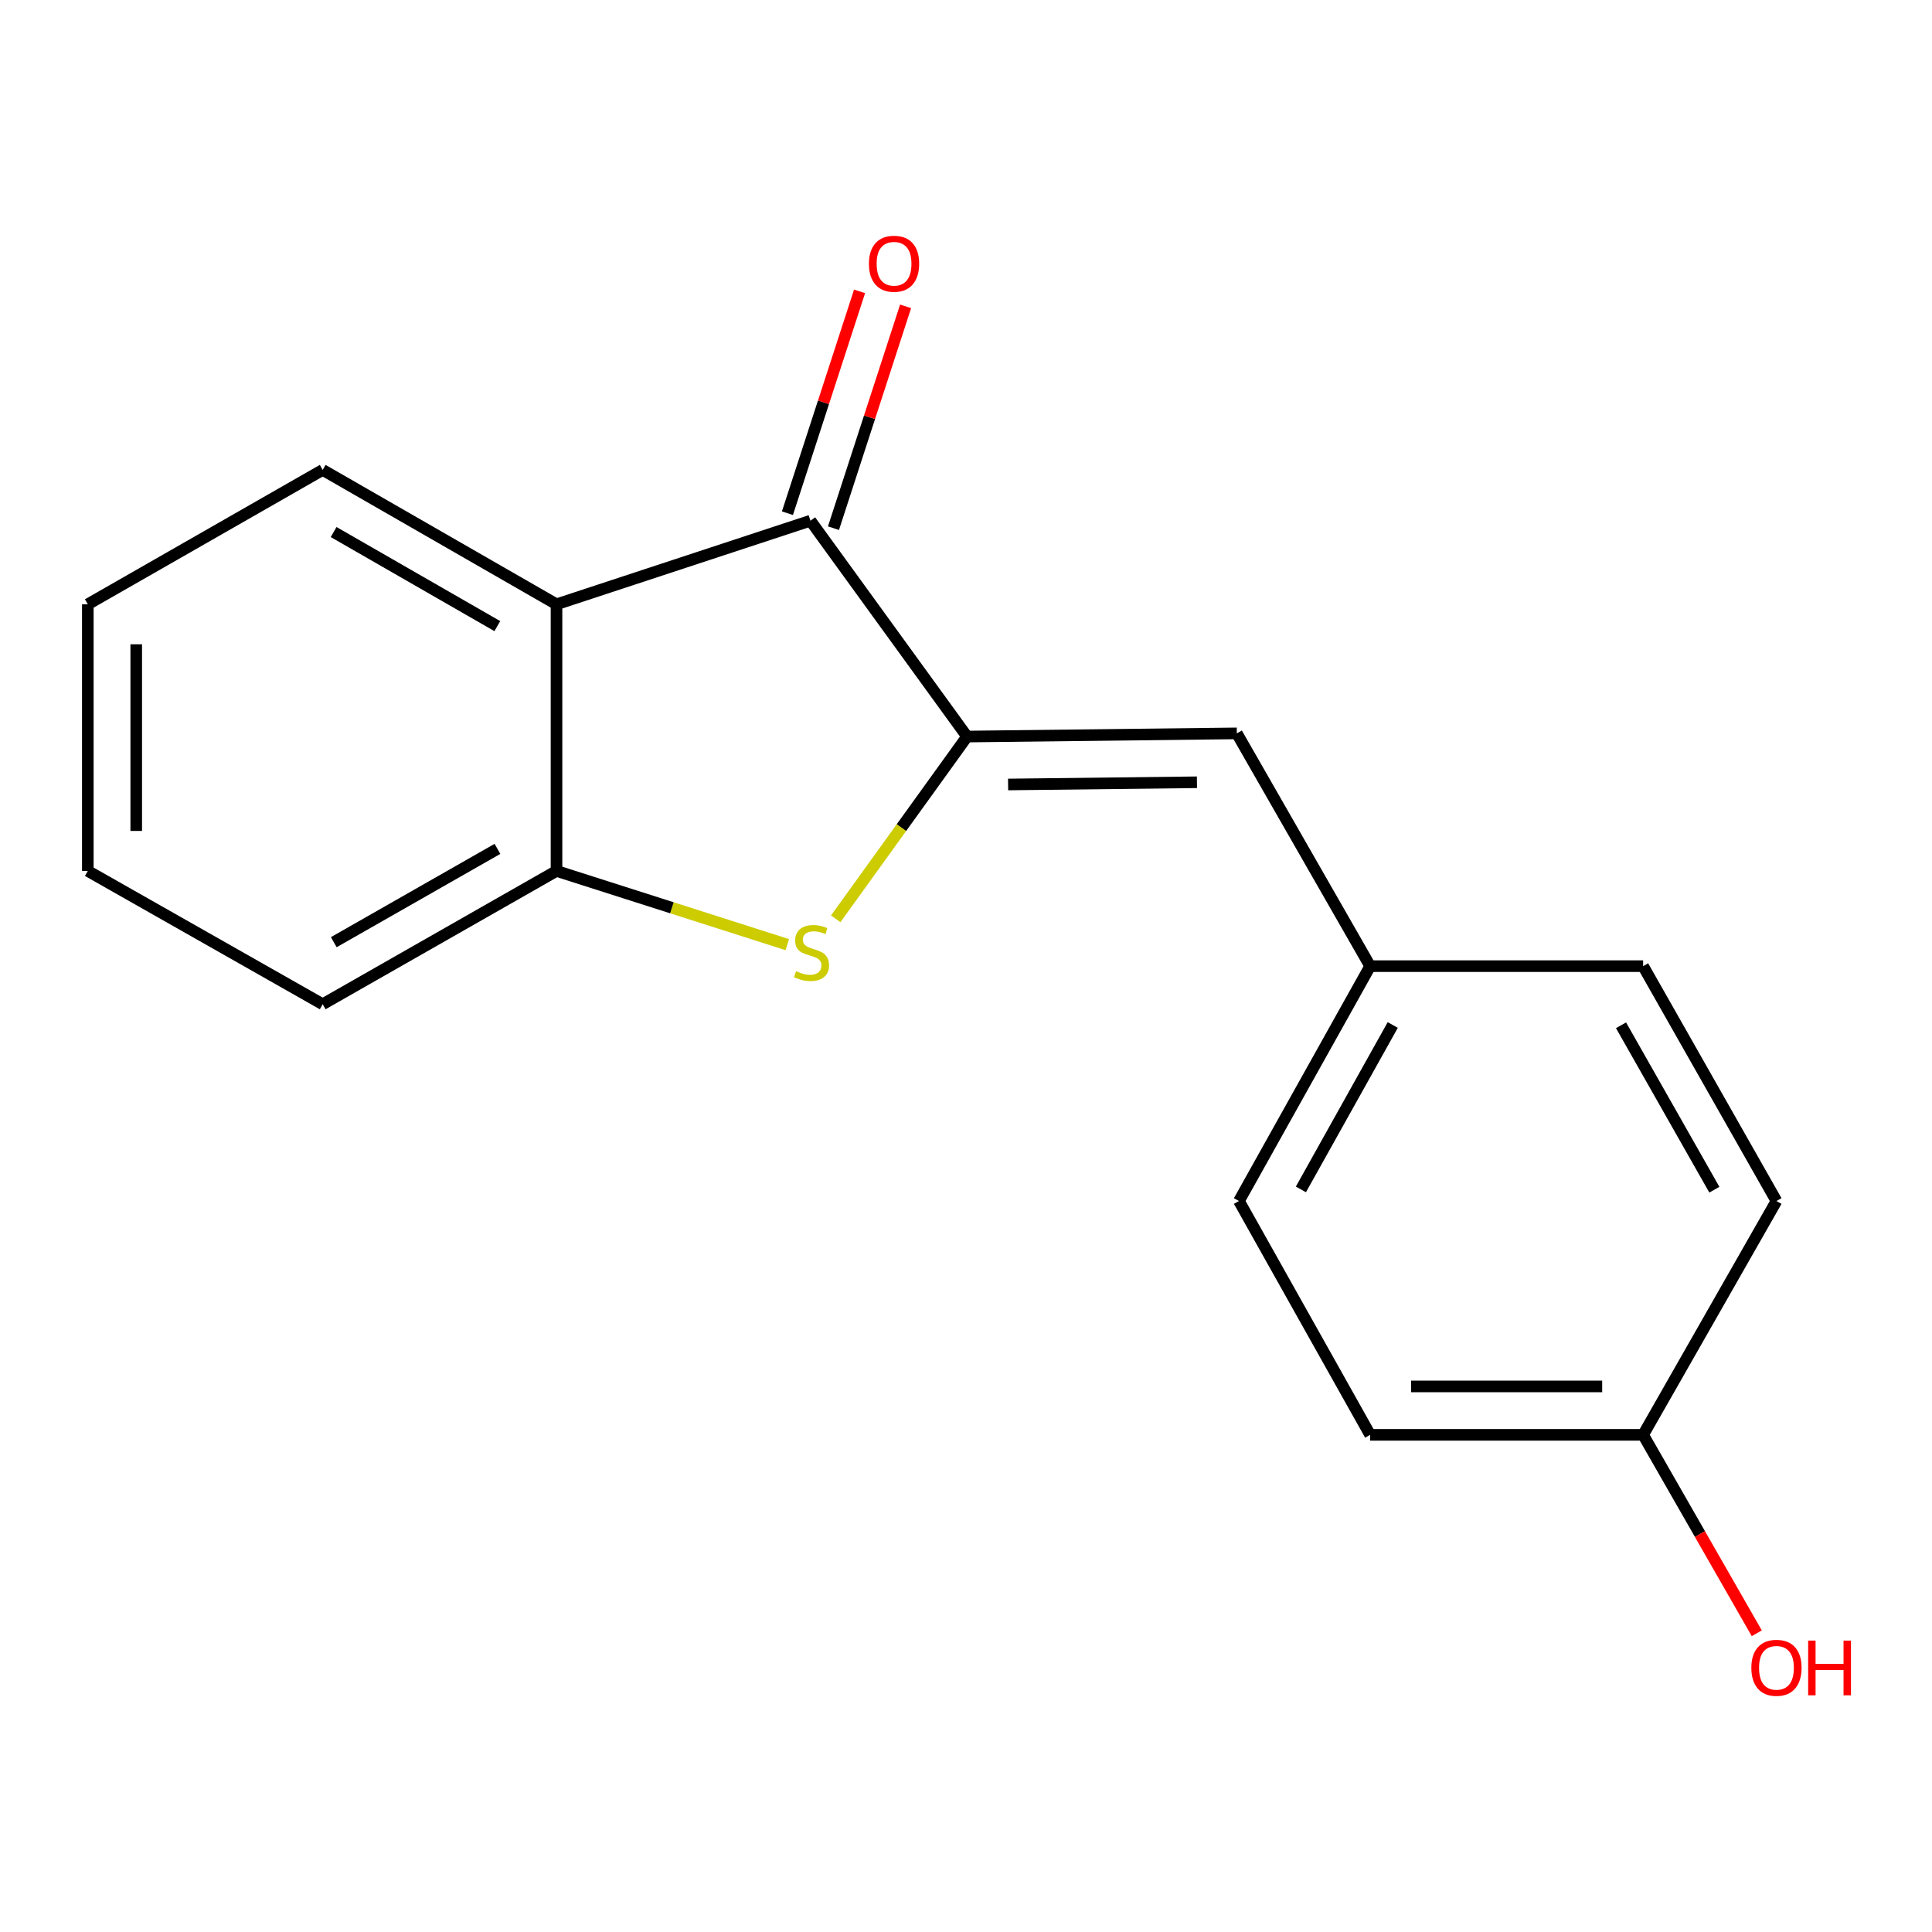 <?xml version='1.0' encoding='iso-8859-1'?>
<svg version='1.1' baseProfile='full'
              xmlns='http://www.w3.org/2000/svg'
                      xmlns:rdkit='http://www.rdkit.org/xml'
                      xmlns:xlink='http://www.w3.org/1999/xlink'
                  xml:space='preserve'
width='1000px' height='1000px' viewBox='0 0 1000 1000'>
<!-- END OF HEADER -->
<rect style='opacity:1.0;fill:#FFFFFF;stroke:none' width='1000' height='1000' x='0' y='0'> </rect>
<path class='bond-0' d='M 500.545,381.238 L 466.557,428.405' style='fill:none;fill-rule:evenodd;stroke:#000000;stroke-width:6px;stroke-linecap:butt;stroke-linejoin:miter;stroke-opacity:1' />
<path class='bond-0' d='M 466.557,428.405 L 432.569,475.572' style='fill:none;fill-rule:evenodd;stroke:#CCCC00;stroke-width:6px;stroke-linecap:butt;stroke-linejoin:miter;stroke-opacity:1' />
<path class='bond-1' d='M 500.545,381.238 L 419.489,269.512' style='fill:none;fill-rule:evenodd;stroke:#000000;stroke-width:6px;stroke-linecap:butt;stroke-linejoin:miter;stroke-opacity:1' />
<path class='bond-4' d='M 500.545,381.238 L 640.185,379.595' style='fill:none;fill-rule:evenodd;stroke:#000000;stroke-width:6px;stroke-linecap:butt;stroke-linejoin:miter;stroke-opacity:1' />
<path class='bond-4' d='M 521.786,406.05 L 619.534,404.9' style='fill:none;fill-rule:evenodd;stroke:#000000;stroke-width:6px;stroke-linecap:butt;stroke-linejoin:miter;stroke-opacity:1' />
<path class='bond-3' d='M 407.502,488.944 L 347.776,469.869' style='fill:none;fill-rule:evenodd;stroke:#CCCC00;stroke-width:6px;stroke-linecap:butt;stroke-linejoin:miter;stroke-opacity:1' />
<path class='bond-3' d='M 347.776,469.869 L 288.05,450.794' style='fill:none;fill-rule:evenodd;stroke:#000000;stroke-width:6px;stroke-linecap:butt;stroke-linejoin:miter;stroke-opacity:1' />
<path class='bond-2' d='M 419.489,269.512 L 288.05,312.783' style='fill:none;fill-rule:evenodd;stroke:#000000;stroke-width:6px;stroke-linecap:butt;stroke-linejoin:miter;stroke-opacity:1' />
<path class='bond-5' d='M 431.405,273.387 L 450.072,215.974' style='fill:none;fill-rule:evenodd;stroke:#000000;stroke-width:6px;stroke-linecap:butt;stroke-linejoin:miter;stroke-opacity:1' />
<path class='bond-5' d='M 450.072,215.974 L 468.739,158.562' style='fill:none;fill-rule:evenodd;stroke:#FF0000;stroke-width:6px;stroke-linecap:butt;stroke-linejoin:miter;stroke-opacity:1' />
<path class='bond-5' d='M 407.573,265.638 L 426.24,208.226' style='fill:none;fill-rule:evenodd;stroke:#000000;stroke-width:6px;stroke-linecap:butt;stroke-linejoin:miter;stroke-opacity:1' />
<path class='bond-5' d='M 426.24,208.226 L 444.907,150.814' style='fill:none;fill-rule:evenodd;stroke:#FF0000;stroke-width:6px;stroke-linecap:butt;stroke-linejoin:miter;stroke-opacity:1' />
<path class='bond-10' d='M 288.05,312.783 L 167.024,243.227' style='fill:none;fill-rule:evenodd;stroke:#000000;stroke-width:6px;stroke-linecap:butt;stroke-linejoin:miter;stroke-opacity:1' />
<path class='bond-10' d='M 257.409,324.077 L 172.69,275.388' style='fill:none;fill-rule:evenodd;stroke:#000000;stroke-width:6px;stroke-linecap:butt;stroke-linejoin:miter;stroke-opacity:1' />
<path class='bond-17' d='M 288.05,312.783 L 288.05,450.794' style='fill:none;fill-rule:evenodd;stroke:#000000;stroke-width:6px;stroke-linecap:butt;stroke-linejoin:miter;stroke-opacity:1' />
<path class='bond-14' d='M 288.05,450.794 L 167.024,519.792' style='fill:none;fill-rule:evenodd;stroke:#000000;stroke-width:6px;stroke-linecap:butt;stroke-linejoin:miter;stroke-opacity:1' />
<path class='bond-14' d='M 257.484,439.373 L 172.766,487.672' style='fill:none;fill-rule:evenodd;stroke:#000000;stroke-width:6px;stroke-linecap:butt;stroke-linejoin:miter;stroke-opacity:1' />
<path class='bond-6' d='M 640.185,379.595 L 709.197,500.078' style='fill:none;fill-rule:evenodd;stroke:#000000;stroke-width:6px;stroke-linecap:butt;stroke-linejoin:miter;stroke-opacity:1' />
<path class='bond-8' d='M 709.197,500.078 L 850.48,500.078' style='fill:none;fill-rule:evenodd;stroke:#000000;stroke-width:6px;stroke-linecap:butt;stroke-linejoin:miter;stroke-opacity:1' />
<path class='bond-9' d='M 709.197,500.078 L 641.285,621.647' style='fill:none;fill-rule:evenodd;stroke:#000000;stroke-width:6px;stroke-linecap:butt;stroke-linejoin:miter;stroke-opacity:1' />
<path class='bond-9' d='M 720.888,530.535 L 673.349,615.634' style='fill:none;fill-rule:evenodd;stroke:#000000;stroke-width:6px;stroke-linecap:butt;stroke-linejoin:miter;stroke-opacity:1' />
<path class='bond-7' d='M 850.48,742.674 L 709.197,742.674' style='fill:none;fill-rule:evenodd;stroke:#000000;stroke-width:6px;stroke-linecap:butt;stroke-linejoin:miter;stroke-opacity:1' />
<path class='bond-7' d='M 829.288,717.613 L 730.39,717.613' style='fill:none;fill-rule:evenodd;stroke:#000000;stroke-width:6px;stroke-linecap:butt;stroke-linejoin:miter;stroke-opacity:1' />
<path class='bond-13' d='M 850.48,742.674 L 879.892,794.026' style='fill:none;fill-rule:evenodd;stroke:#000000;stroke-width:6px;stroke-linecap:butt;stroke-linejoin:miter;stroke-opacity:1' />
<path class='bond-13' d='M 879.892,794.026 L 909.303,845.379' style='fill:none;fill-rule:evenodd;stroke:#FF0000;stroke-width:6px;stroke-linecap:butt;stroke-linejoin:miter;stroke-opacity:1' />
<path class='bond-18' d='M 850.48,742.674 L 919.493,621.647' style='fill:none;fill-rule:evenodd;stroke:#000000;stroke-width:6px;stroke-linecap:butt;stroke-linejoin:miter;stroke-opacity:1' />
<path class='bond-12' d='M 850.48,500.078 L 919.493,621.647' style='fill:none;fill-rule:evenodd;stroke:#000000;stroke-width:6px;stroke-linecap:butt;stroke-linejoin:miter;stroke-opacity:1' />
<path class='bond-12' d='M 839.039,530.685 L 887.348,615.784' style='fill:none;fill-rule:evenodd;stroke:#000000;stroke-width:6px;stroke-linecap:butt;stroke-linejoin:miter;stroke-opacity:1' />
<path class='bond-11' d='M 641.285,621.647 L 709.197,742.674' style='fill:none;fill-rule:evenodd;stroke:#000000;stroke-width:6px;stroke-linecap:butt;stroke-linejoin:miter;stroke-opacity:1' />
<path class='bond-15' d='M 167.024,243.227 L 45.455,312.783' style='fill:none;fill-rule:evenodd;stroke:#000000;stroke-width:6px;stroke-linecap:butt;stroke-linejoin:miter;stroke-opacity:1' />
<path class='bond-16' d='M 167.024,519.792 L 45.455,450.794' style='fill:none;fill-rule:evenodd;stroke:#000000;stroke-width:6px;stroke-linecap:butt;stroke-linejoin:miter;stroke-opacity:1' />
<path class='bond-19' d='M 45.455,312.783 L 45.455,450.794' style='fill:none;fill-rule:evenodd;stroke:#000000;stroke-width:6px;stroke-linecap:butt;stroke-linejoin:miter;stroke-opacity:1' />
<path class='bond-19' d='M 70.515,333.484 L 70.515,430.092' style='fill:none;fill-rule:evenodd;stroke:#000000;stroke-width:6px;stroke-linecap:butt;stroke-linejoin:miter;stroke-opacity:1' />
<path  class='atom-1' d='M 412.046 502.67
Q 412.366 502.79, 413.686 503.35
Q 415.006 503.91, 416.446 504.27
Q 417.926 504.59, 419.366 504.59
Q 422.046 504.59, 423.606 503.31
Q 425.166 501.99, 425.166 499.71
Q 425.166 498.15, 424.366 497.19
Q 423.606 496.23, 422.406 495.71
Q 421.206 495.19, 419.206 494.59
Q 416.686 493.83, 415.166 493.11
Q 413.686 492.39, 412.606 490.87
Q 411.566 489.35, 411.566 486.79
Q 411.566 483.23, 413.966 481.03
Q 416.406 478.83, 421.206 478.83
Q 424.486 478.83, 428.206 480.39
L 427.286 483.47
Q 423.886 482.07, 421.326 482.07
Q 418.566 482.07, 417.046 483.23
Q 415.526 484.35, 415.566 486.31
Q 415.566 487.83, 416.326 488.75
Q 417.126 489.67, 418.246 490.19
Q 419.406 490.71, 421.326 491.31
Q 423.886 492.11, 425.406 492.91
Q 426.926 493.71, 428.006 495.35
Q 429.126 496.95, 429.126 499.71
Q 429.126 503.63, 426.486 505.75
Q 423.886 507.83, 419.526 507.83
Q 417.006 507.83, 415.086 507.27
Q 413.206 506.75, 410.966 505.83
L 412.046 502.67
' fill='#CCCC00'/>
<path  class='atom-6' d='M 449.76 136.51
Q 449.76 129.71, 453.12 125.91
Q 456.48 122.11, 462.76 122.11
Q 469.04 122.11, 472.4 125.91
Q 475.76 129.71, 475.76 136.51
Q 475.76 143.39, 472.36 147.31
Q 468.96 151.19, 462.76 151.19
Q 456.52 151.19, 453.12 147.31
Q 449.76 143.43, 449.76 136.51
M 462.76 147.99
Q 467.08 147.99, 469.4 145.11
Q 471.76 142.19, 471.76 136.51
Q 471.76 130.95, 469.4 128.15
Q 467.08 125.31, 462.76 125.31
Q 458.44 125.31, 456.08 128.11
Q 453.76 130.91, 453.76 136.51
Q 453.76 142.23, 456.08 145.11
Q 458.44 147.99, 462.76 147.99
' fill='#FF0000'/>
<path  class='atom-14' d='M 906.493 863.251
Q 906.493 856.451, 909.853 852.651
Q 913.213 848.851, 919.493 848.851
Q 925.773 848.851, 929.133 852.651
Q 932.493 856.451, 932.493 863.251
Q 932.493 870.131, 929.093 874.051
Q 925.693 877.931, 919.493 877.931
Q 913.253 877.931, 909.853 874.051
Q 906.493 870.171, 906.493 863.251
M 919.493 874.731
Q 923.813 874.731, 926.133 871.851
Q 928.493 868.931, 928.493 863.251
Q 928.493 857.691, 926.133 854.891
Q 923.813 852.051, 919.493 852.051
Q 915.173 852.051, 912.813 854.851
Q 910.493 857.651, 910.493 863.251
Q 910.493 868.971, 912.813 871.851
Q 915.173 874.731, 919.493 874.731
' fill='#FF0000'/>
<path  class='atom-14' d='M 935.893 849.171
L 939.733 849.171
L 939.733 861.211
L 954.213 861.211
L 954.213 849.171
L 958.053 849.171
L 958.053 877.491
L 954.213 877.491
L 954.213 864.411
L 939.733 864.411
L 939.733 877.491
L 935.893 877.491
L 935.893 849.171
' fill='#FF0000'/>
</svg>
